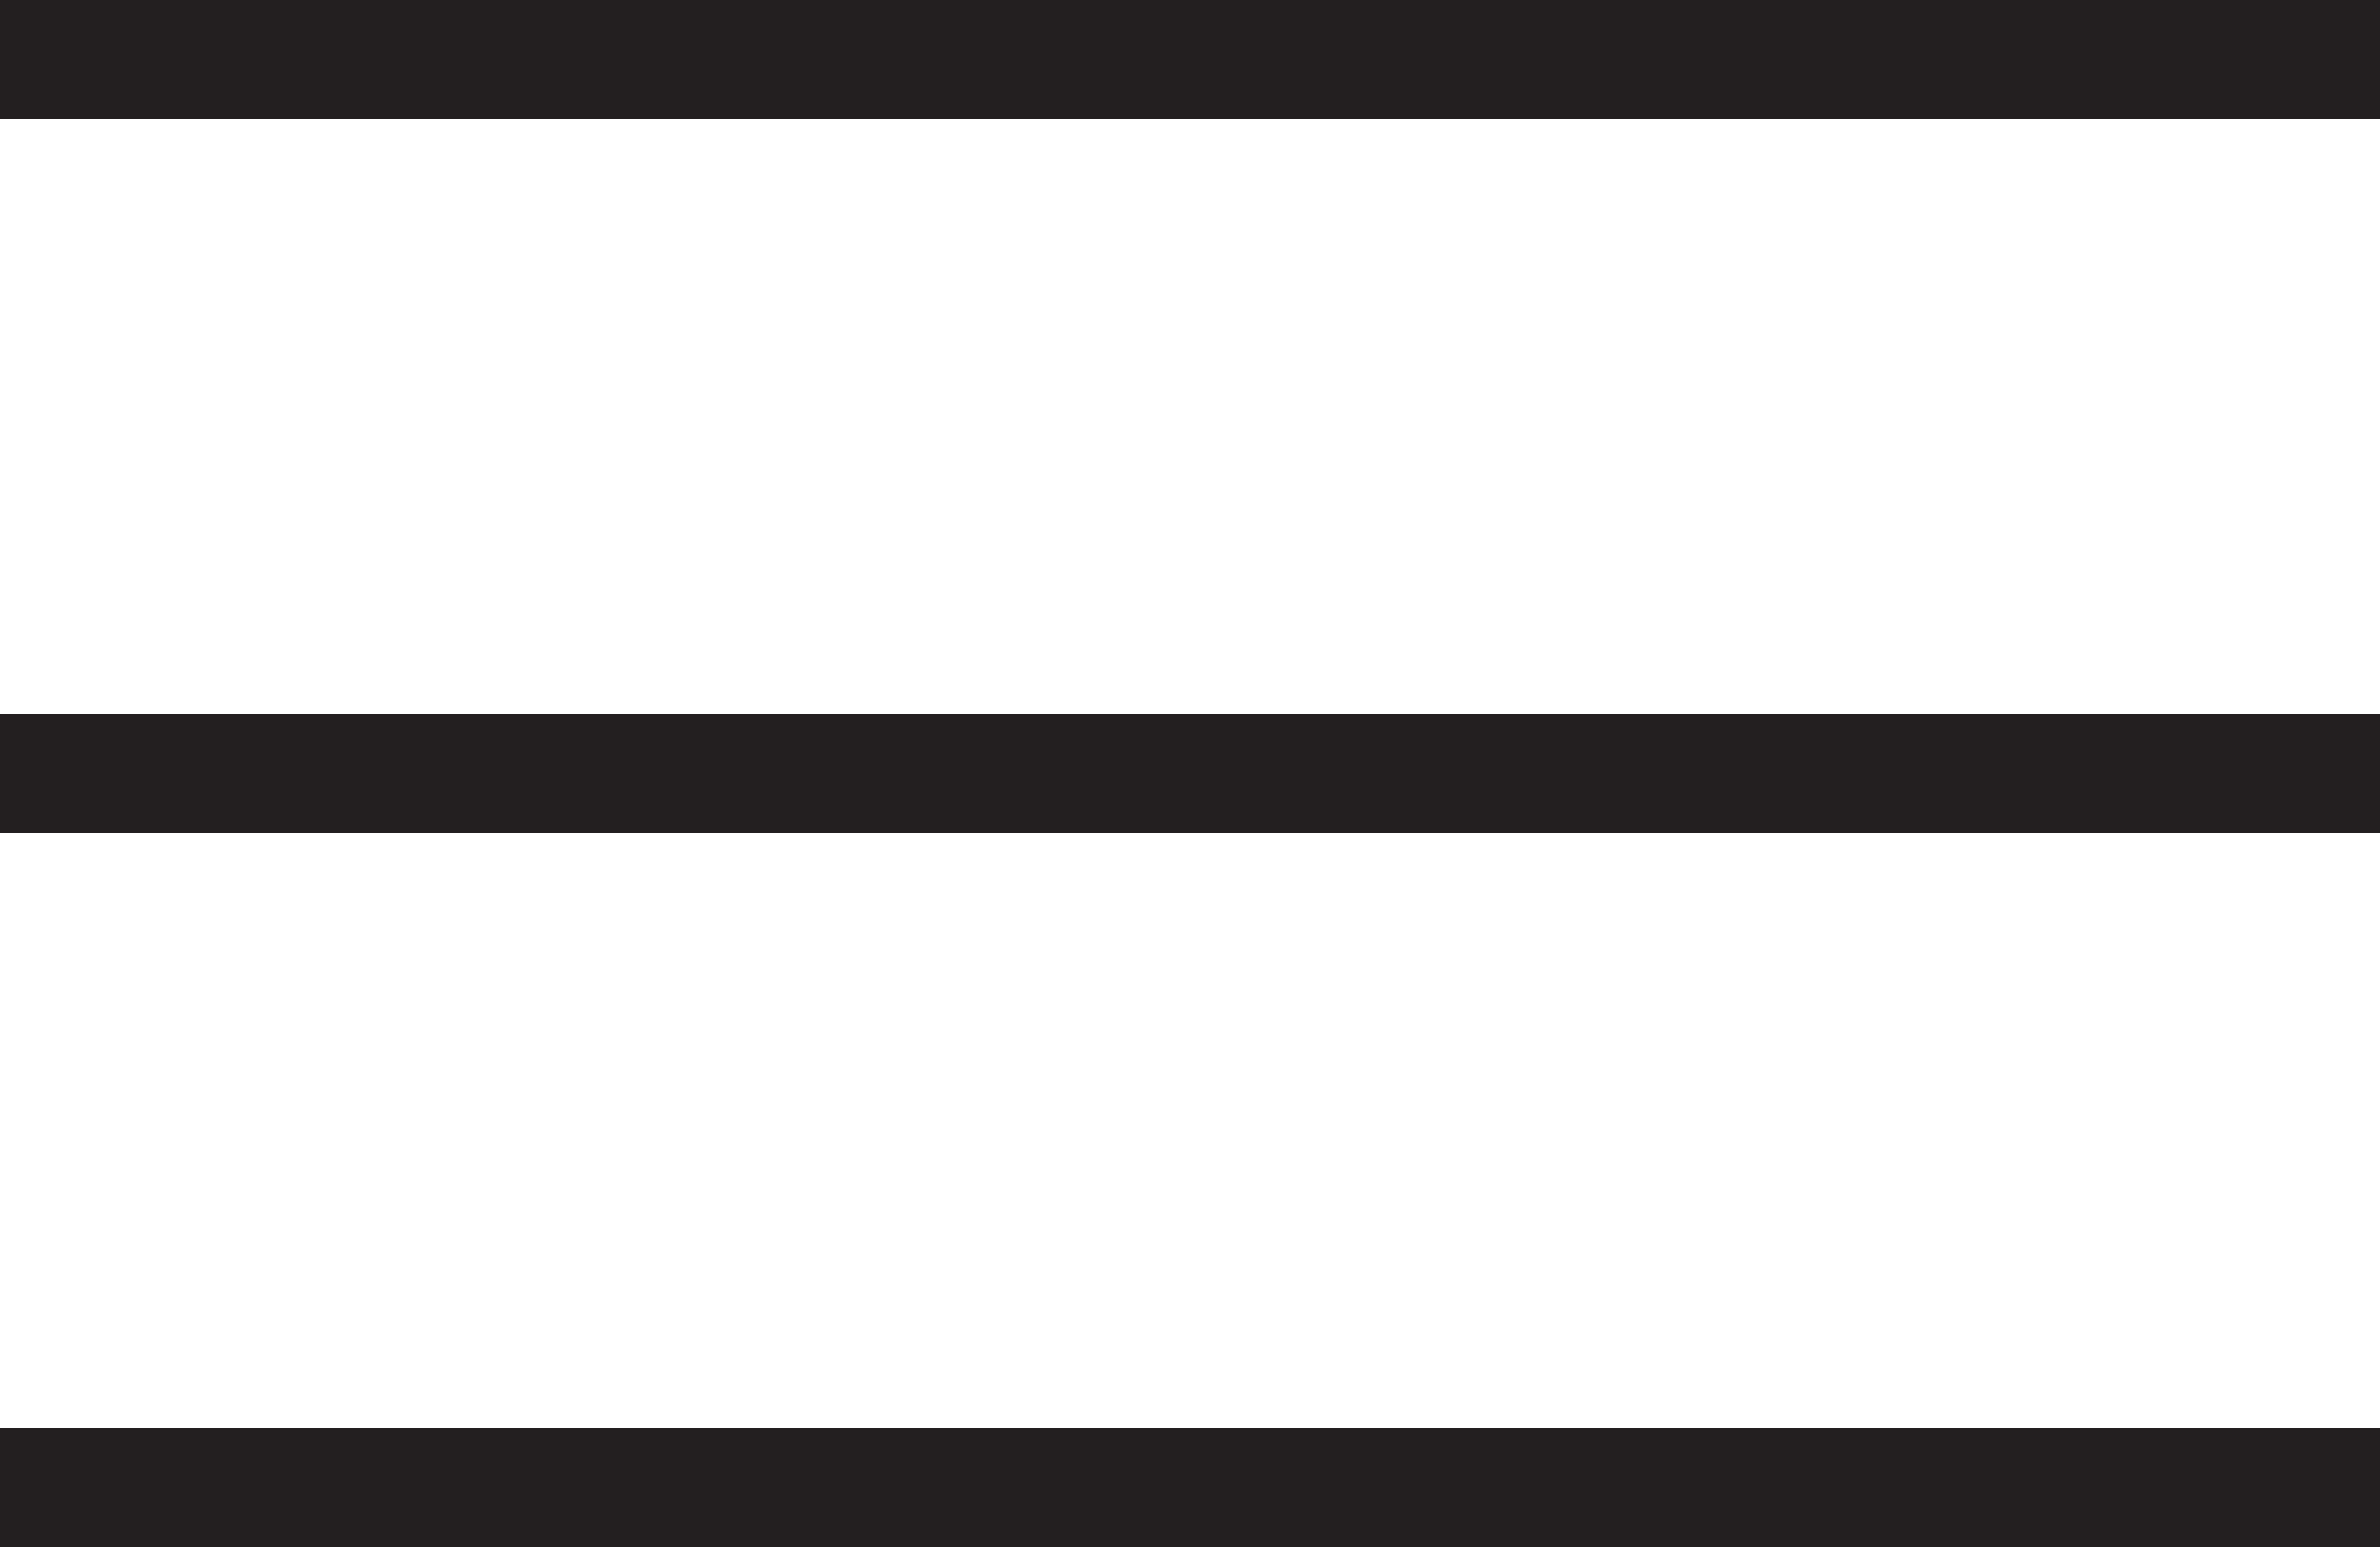 <?xml version="1.0" encoding="UTF-8"?> <svg xmlns="http://www.w3.org/2000/svg" width="20" height="13" viewBox="0 0 20 13" fill="none"> <line y1="0.5" x2="20" y2="0.5" stroke="#231F20"></line> <line y1="6.5" x2="20" y2="6.5" stroke="#231F20"></line> <line y1="12.5" x2="20" y2="12.5" stroke="#231F20"></line> </svg> 